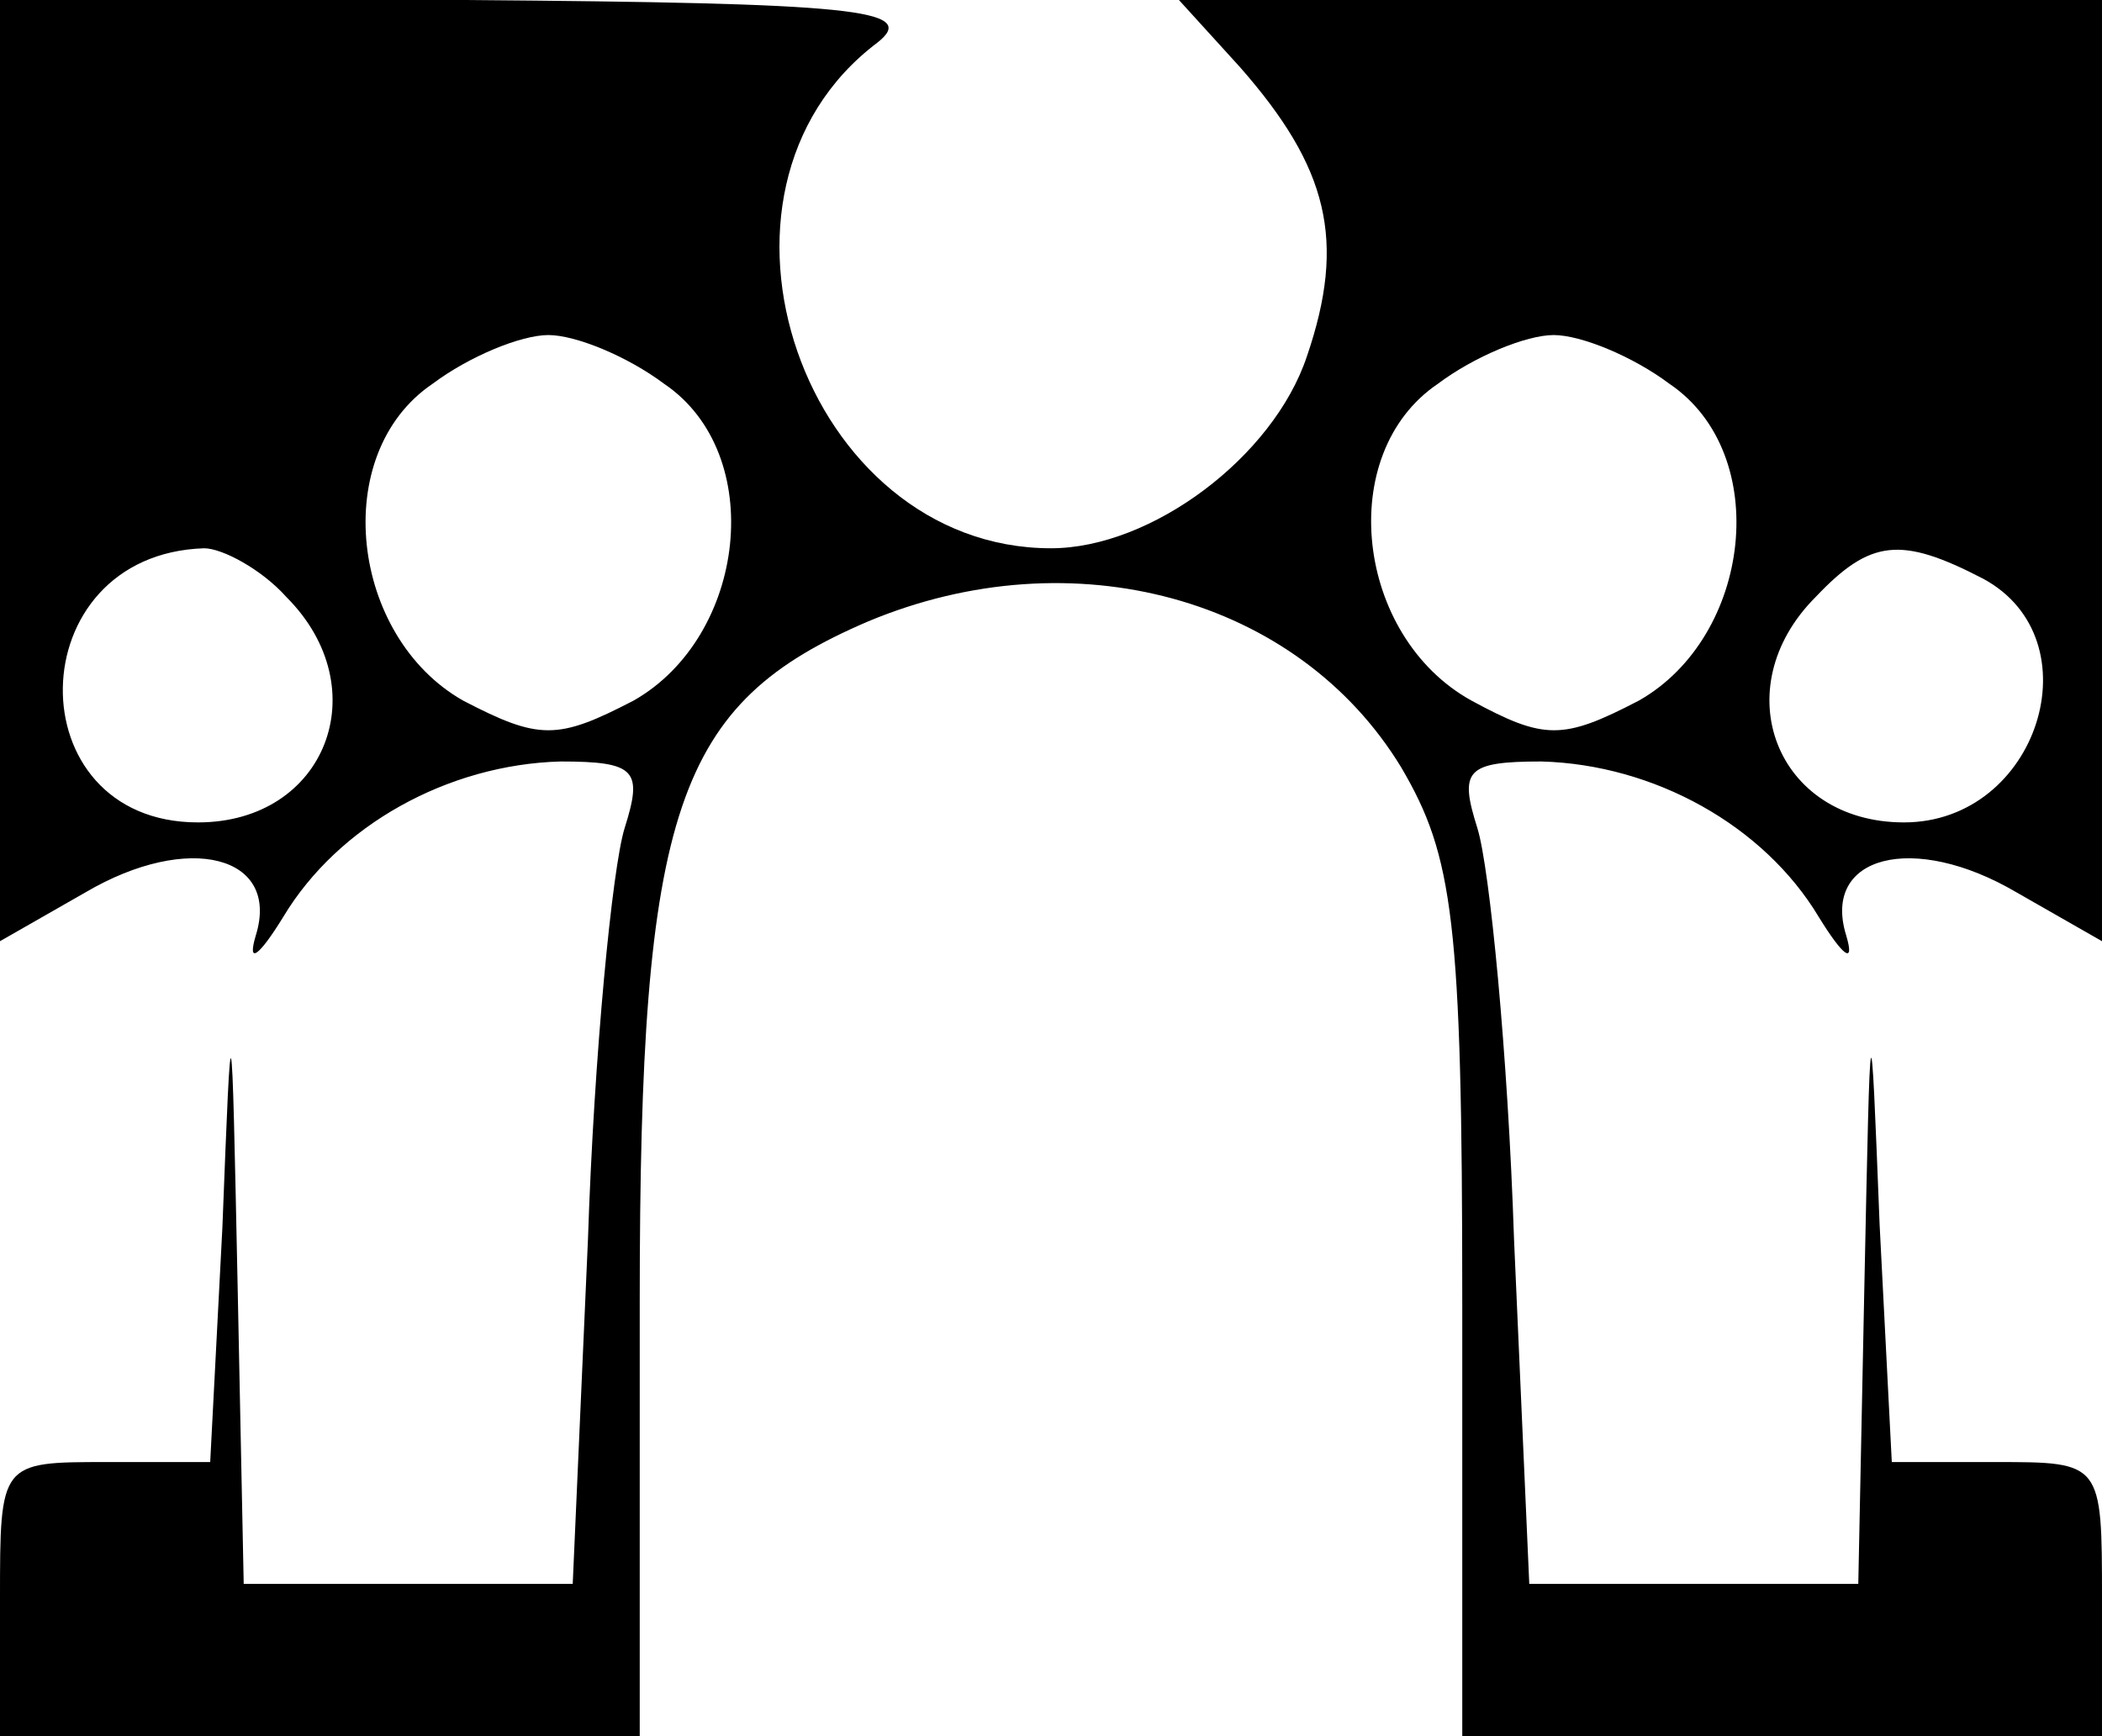 <?xml version="1.0" standalone="no"?>
<!DOCTYPE svg PUBLIC "-//W3C//DTD SVG 20010904//EN"
 "http://www.w3.org/TR/2001/REC-SVG-20010904/DTD/svg10.dtd">
<svg version="1.0" xmlns="http://www.w3.org/2000/svg"
 width="69pt" height="57pt" viewBox="0 0 69 57"
 preserveAspectRatio="xMidYMid meet">

<g transform="translate(0,57) scale(0.1,-0.1)"
fill="#000000" stroke="none">
<path d="M0 415 l0 -154 28 16 c34 20 64 12 56 -14 -3 -10 1 -7 9 6 18 30 54
50 91 51 25 0 27 -3 21 -22 -4 -13 -10 -74 -12 -135 l-5 -113 -54 0 -54 0 -2
98 c-2 96 -2 96 -5 19 l-4 -77 -34 0 c-35 0 -35 0 -35 -45 l0 -45 105 0 105 0
0 143 c0 162 12 196 75 223 67 28 141 8 175 -48 17 -29 20 -50 20 -175 l0
-143 105 0 105 0 0 45 c0 45 0 45 -35 45 l-34 0 -4 78 c-3 76 -3 76 -5 -20
l-2 -98 -54 0 -54 0 -5 113 c-2 61 -8 122 -12 135 -6 19 -4 22 21 22 37 -1 73
-21 91 -51 8 -13 12 -16 9 -6 -8 26 22 34 56 14 l28 -16 0 154 0 155 -152 0
-151 0 20 -22 c29 -33 35 -57 22 -95 -11 -33 -51 -63 -84 -63 -81 0 -122 117
-57 166 14 11 -8 13 -135 14 l-153 0 0 -155z m218 29 c34 -23 27 -83 -10 -104
-25 -13 -31 -13 -56 0 -37 21 -44 81 -10 104 12 9 29 16 38 16 9 0 26 -7 38
-16z m330 0 c34 -23 27 -83 -10 -104 -25 -13 -31 -13 -55 0 -38 21 -45 81 -11
104 12 9 29 16 38 16 9 0 26 -7 38 -16z m-454 -70 c30 -30 13 -74 -29 -74 -60
0 -59 88 2 90 6 0 19 -7 27 -16z m557 6 c37 -20 18 -80 -26 -80 -42 0 -59 44
-29 74 18 19 28 20 55 6z"/>
</g>
</svg>
